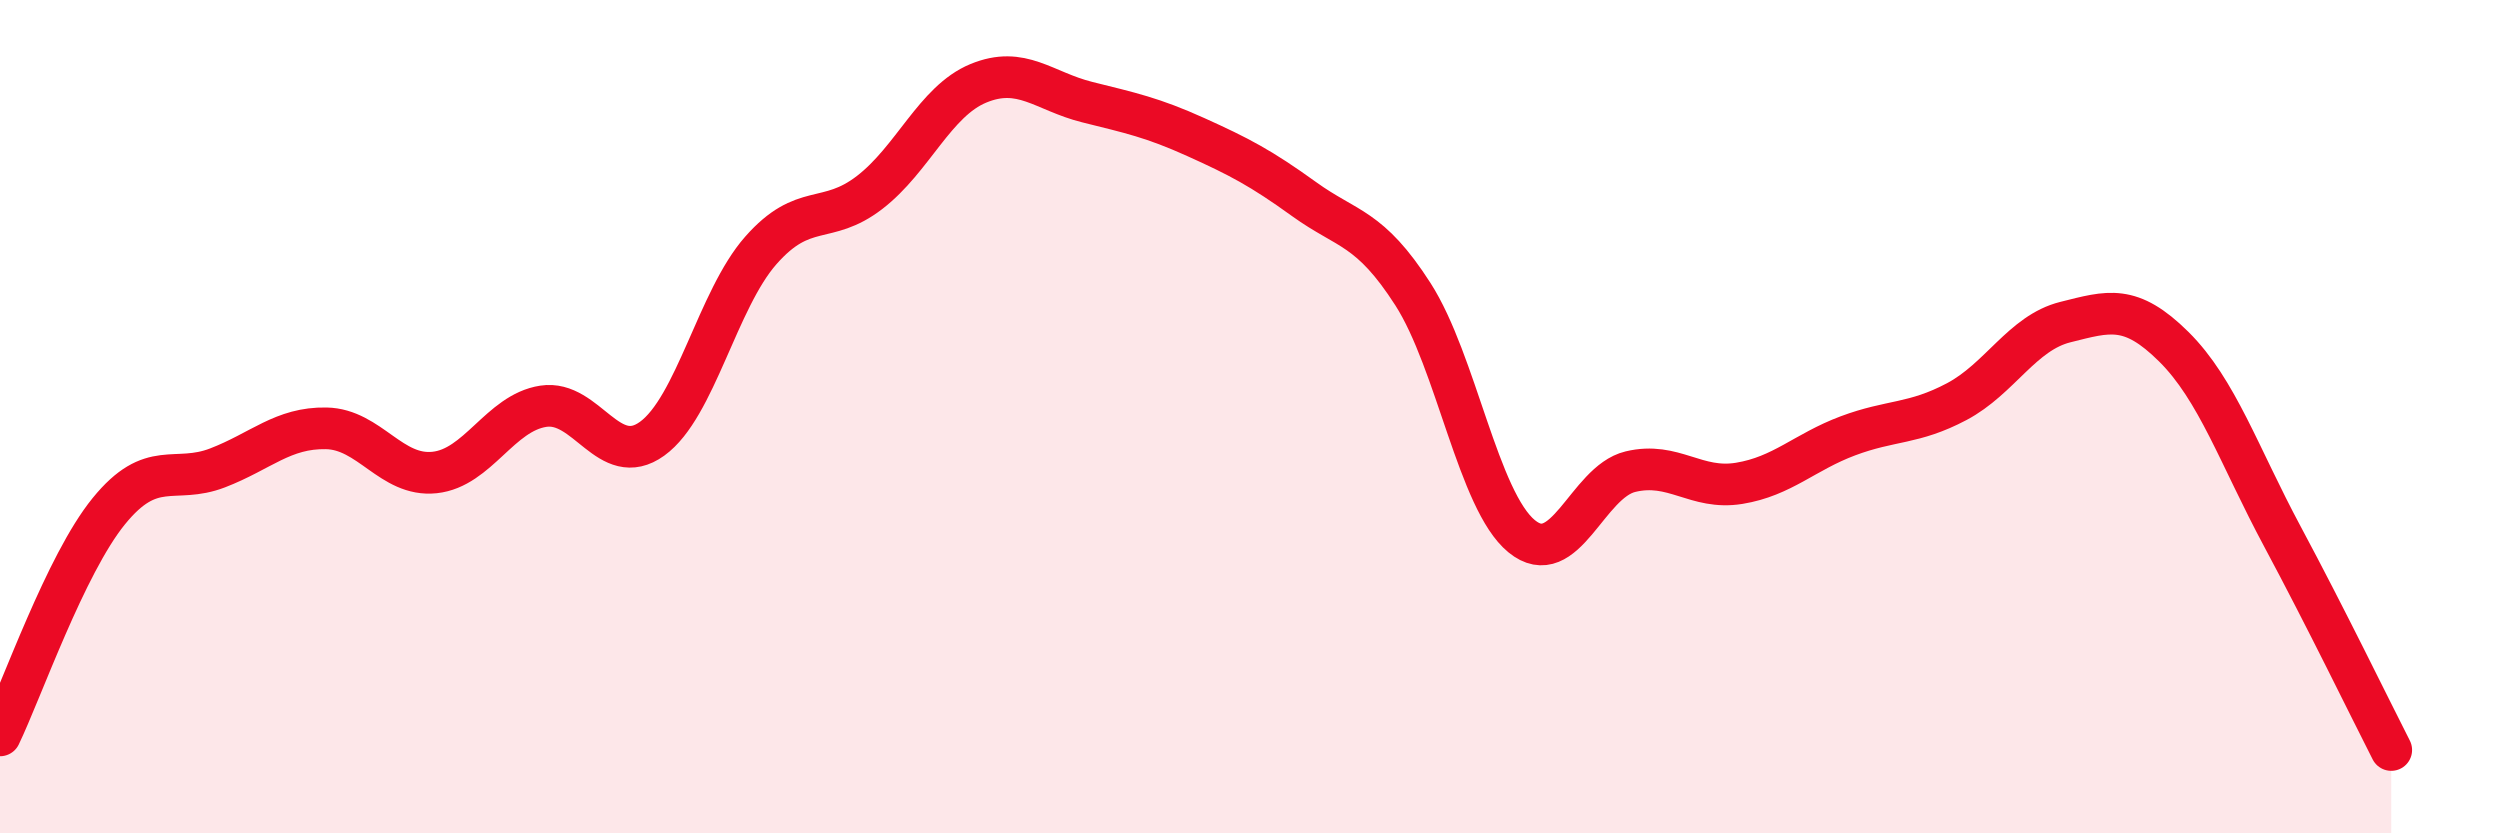 
    <svg width="60" height="20" viewBox="0 0 60 20" xmlns="http://www.w3.org/2000/svg">
      <path
        d="M 0,17.65 C 0.52,16.57 1.57,13.55 2.61,12.27 C 3.65,10.99 4.18,11.63 5.22,11.23 C 6.26,10.83 6.79,10.26 7.83,10.28 C 8.87,10.3 9.39,11.45 10.43,11.34 C 11.47,11.23 12,9.91 13.04,9.75 C 14.08,9.59 14.61,11.28 15.65,10.53 C 16.69,9.78 17.22,7.19 18.26,6.01 C 19.3,4.83 19.83,5.42 20.87,4.62 C 21.91,3.82 22.44,2.43 23.48,2 C 24.52,1.57 25.05,2.19 26.09,2.45 C 27.13,2.71 27.66,2.82 28.7,3.29 C 29.74,3.76 30.26,4.03 31.3,4.78 C 32.34,5.53 32.87,5.44 33.91,7.06 C 34.95,8.68 35.48,12.02 36.52,12.87 C 37.56,13.72 38.09,11.57 39.13,11.32 C 40.17,11.07 40.7,11.77 41.74,11.6 C 42.78,11.43 43.31,10.85 44.35,10.46 C 45.39,10.07 45.92,10.19 46.96,9.64 C 48,9.09 48.53,7.99 49.57,7.73 C 50.61,7.47 51.13,7.29 52.17,8.32 C 53.21,9.35 53.74,10.94 54.78,12.88 C 55.82,14.82 56.87,16.98 57.39,18L57.39 20L0 20Z"
        fill="#EB0A25"
        opacity="0.1"
        stroke-linecap="round"
        stroke-linejoin="round"
      />
      <path
        d="M 0,17.65 C 0.52,16.57 1.57,13.55 2.61,12.27 C 3.65,10.99 4.18,11.63 5.22,11.23 C 6.26,10.83 6.79,10.26 7.83,10.28 C 8.87,10.3 9.39,11.45 10.43,11.34 C 11.47,11.23 12,9.91 13.04,9.75 C 14.08,9.59 14.61,11.28 15.65,10.53 C 16.69,9.78 17.22,7.19 18.26,6.01 C 19.3,4.83 19.83,5.42 20.87,4.62 C 21.91,3.82 22.44,2.43 23.48,2 C 24.52,1.57 25.05,2.19 26.09,2.45 C 27.13,2.71 27.66,2.82 28.7,3.29 C 29.74,3.76 30.26,4.03 31.3,4.78 C 32.34,5.53 32.87,5.44 33.91,7.06 C 34.95,8.68 35.48,12.02 36.52,12.87 C 37.56,13.72 38.09,11.57 39.13,11.32 C 40.17,11.07 40.7,11.77 41.74,11.6 C 42.78,11.43 43.31,10.85 44.35,10.46 C 45.39,10.07 45.92,10.19 46.96,9.64 C 48,9.09 48.53,7.99 49.57,7.73 C 50.61,7.47 51.13,7.29 52.17,8.32 C 53.21,9.35 53.74,10.94 54.78,12.88 C 55.82,14.82 56.87,16.98 57.39,18"
        stroke="#EB0A25"
        stroke-width="1"
        fill="none"
        stroke-linecap="round"
        stroke-linejoin="round"
      />
    </svg>
  